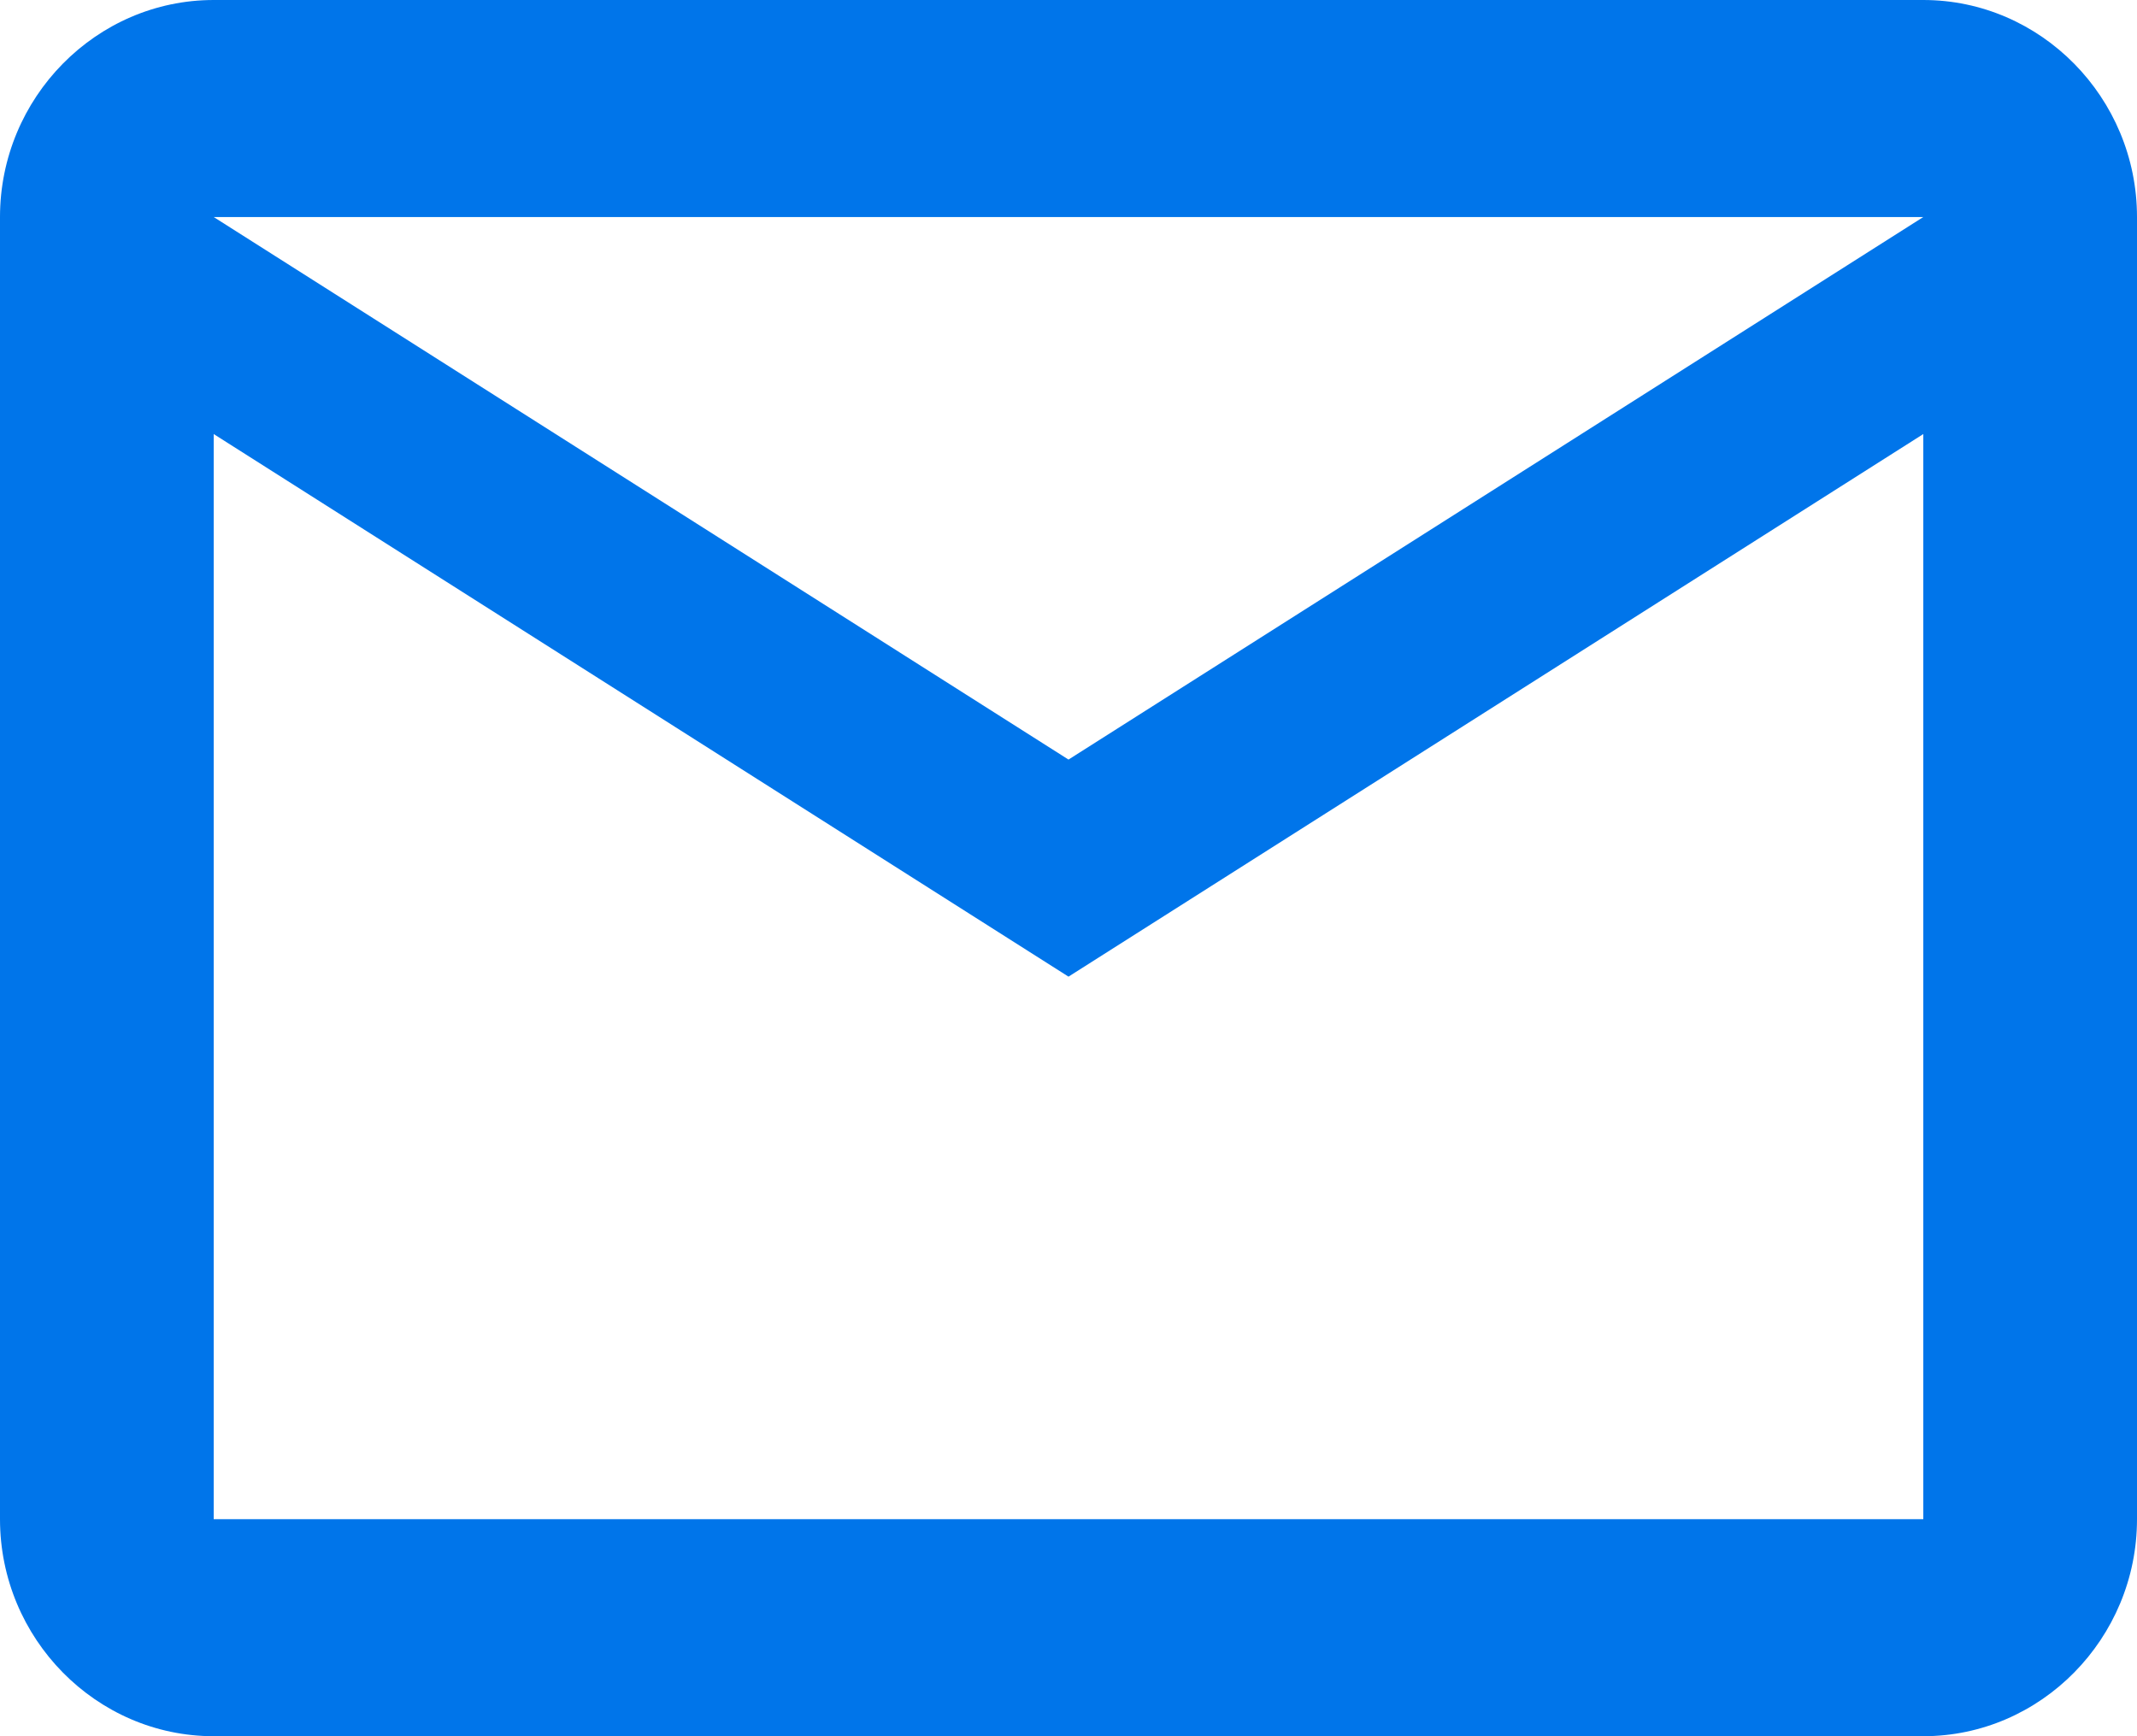 <svg xmlns="http://www.w3.org/2000/svg" width="48" height="39" viewBox="0 0 48 39" fill="none">
  <path d="M43.2 0H4.8C2.16 0 0 2.194 0 4.875V34.125C0 36.806 2.16 39 4.8 39H43.2C45.84 39 48 36.806 48 34.125V4.875C48 2.194 45.84 0 43.2 0ZM43.2 34.125H4.8V9.75L24 21.938L43.2 9.75V34.125ZM43.2 4.875L24 17.062L4.8 4.875H43.2Z" fill="#0075EA"/>
</svg>
